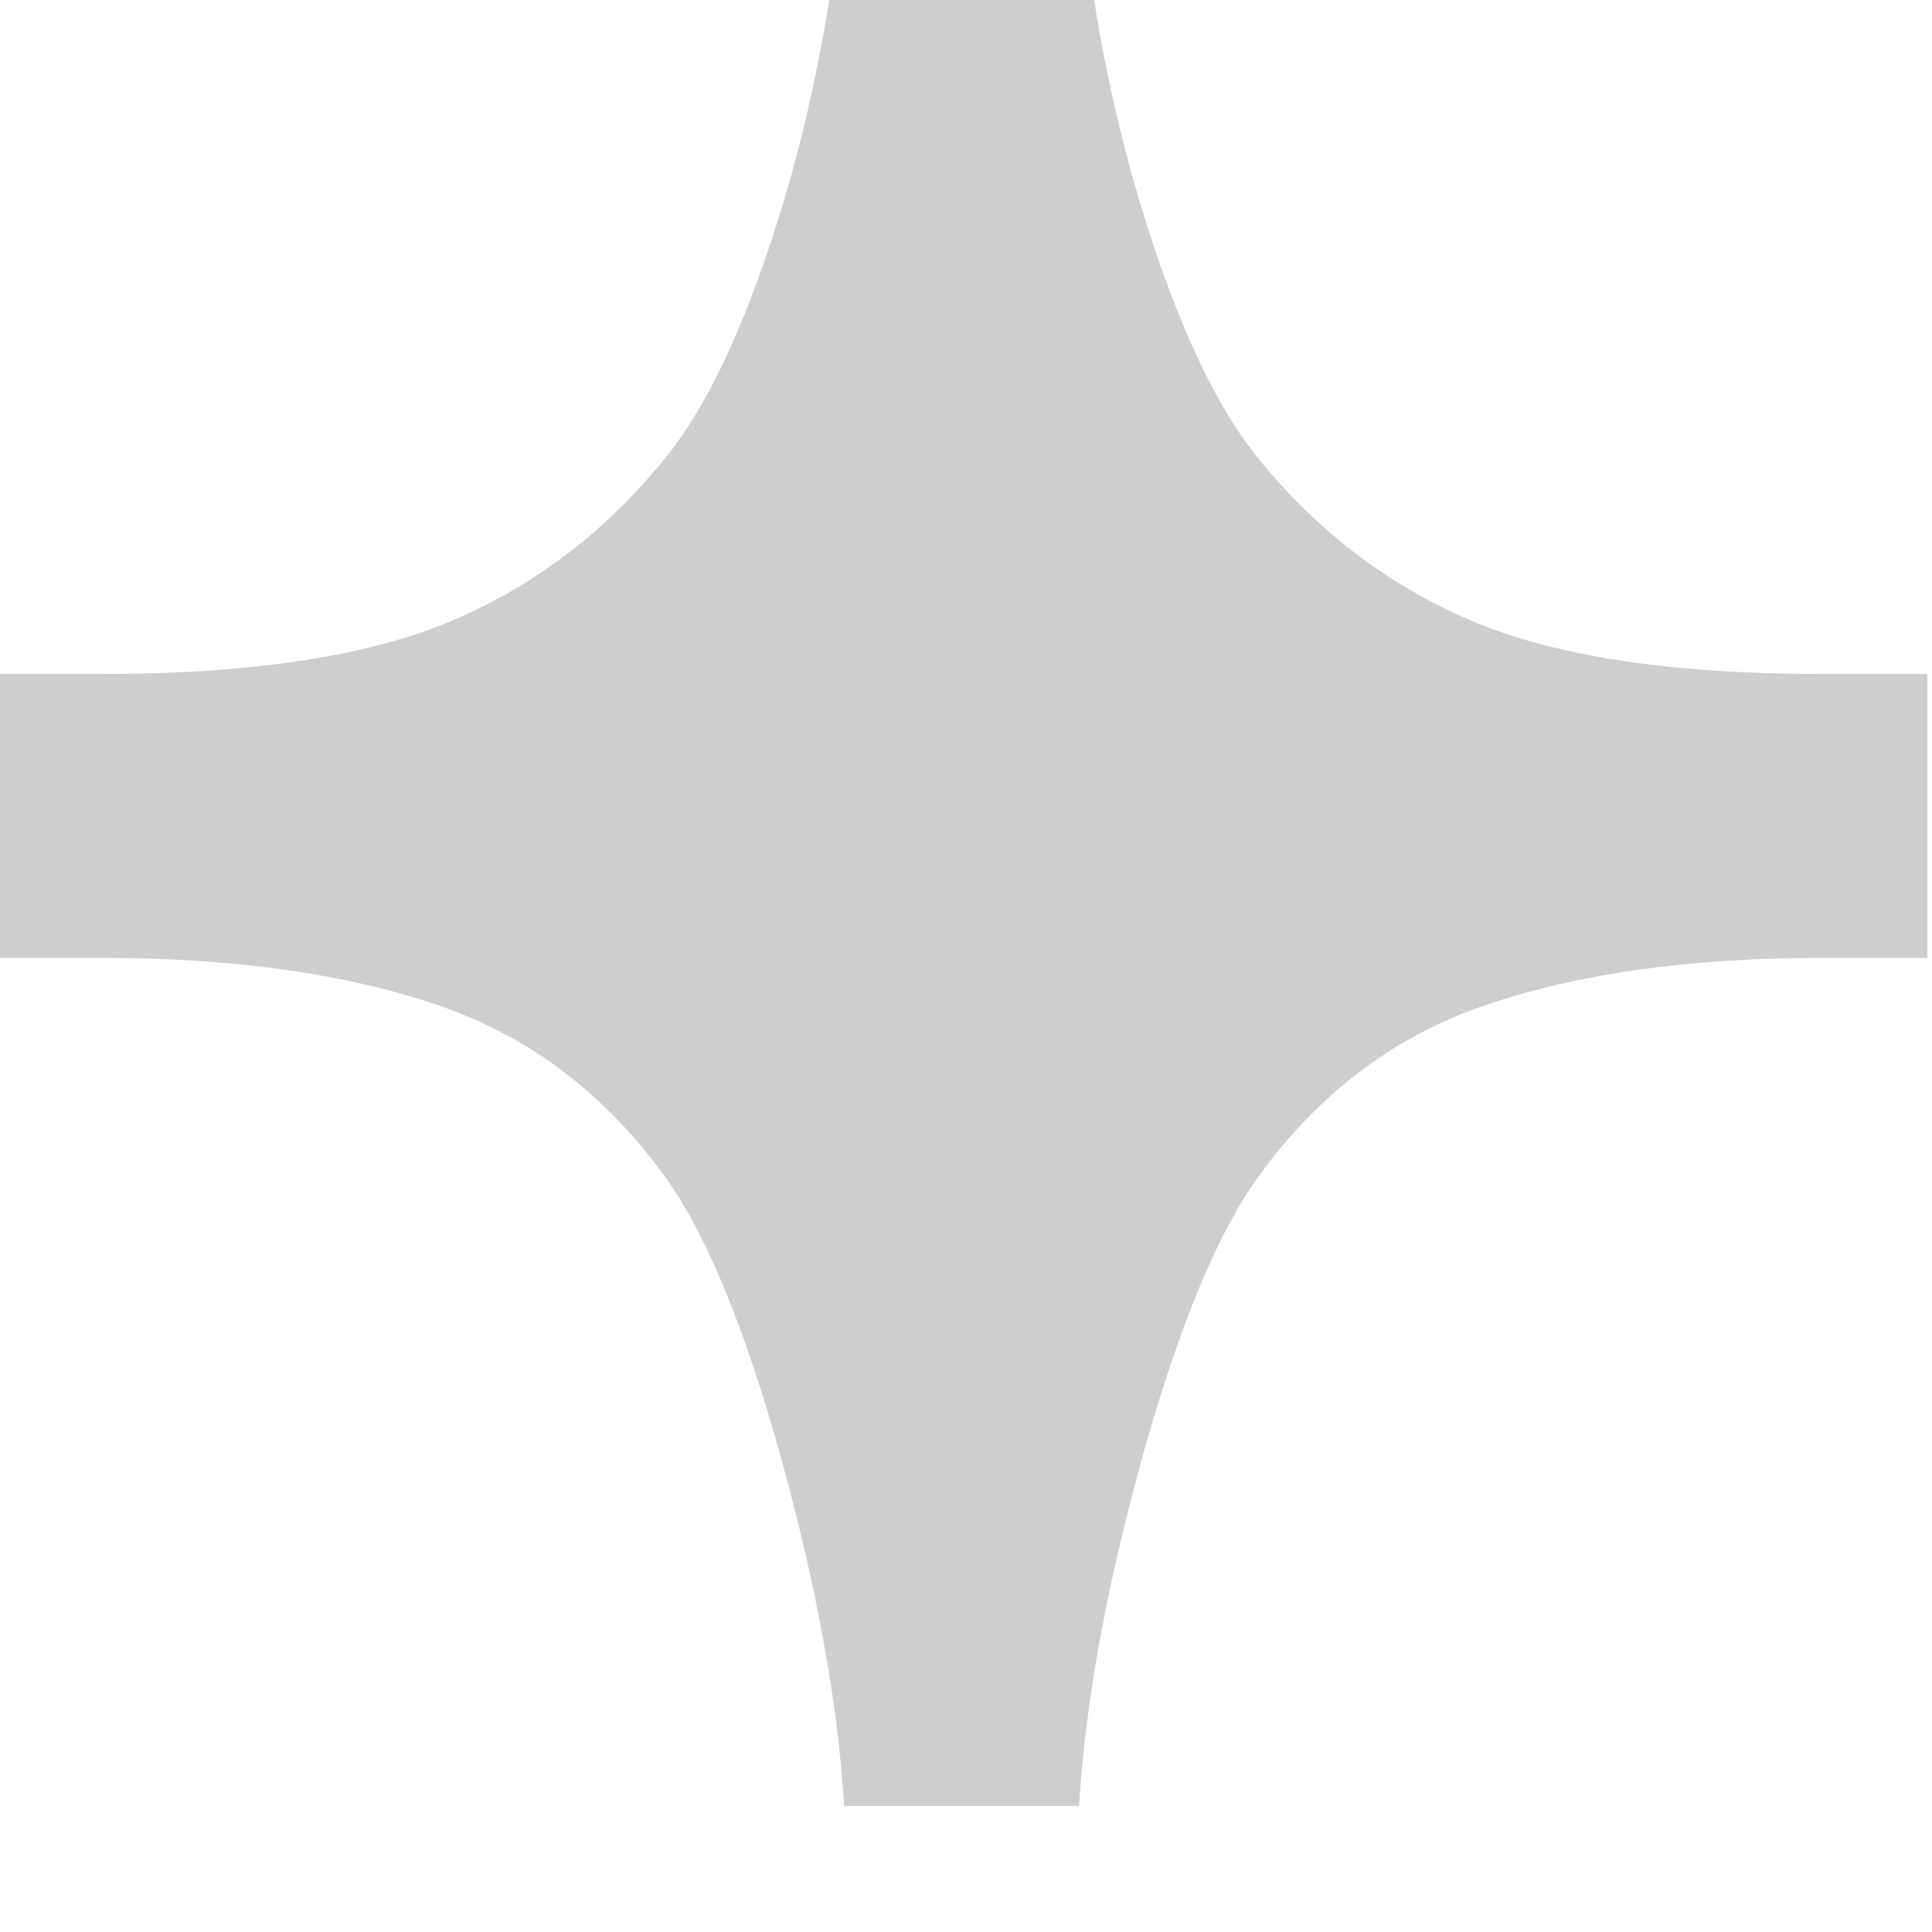 <?xml version="1.0" encoding="UTF-8" standalone="no"?>
<!DOCTYPE svg PUBLIC "-//W3C//DTD SVG 1.1//EN" "http://www.w3.org/Graphics/SVG/1.1/DTD/svg11.dtd">
<svg width="100%" height="100%" viewBox="0 0 16 16" version="1.1" xmlns="http://www.w3.org/2000/svg" xmlns:xlink="http://www.w3.org/1999/xlink" xml:space="preserve" xmlns:serif="http://www.serif.com/" style="fill-rule:evenodd;clip-rule:evenodd;stroke-linejoin:round;stroke-miterlimit:2;">
    <g transform="matrix(0.941,0,0,1.069,-182.714,-5204.29)">
        <g transform="matrix(0.566,0,0,0.566,201.599,4867.4)">
            <path d="M0,26.435L3.553,26.435L3.553,0L0,0C-0.157,1.672 -0.5,3.242 -1.022,4.711C-1.545,6.184 -2.123,7.264 -2.755,7.959C-3.674,8.97 -4.782,9.717 -6.079,10.207C-7.379,10.697 -9.199,10.943 -11.542,10.943L-13.188,10.943L-13.188,14.829L-11.542,14.829C-9.513,14.829 -7.78,15.04 -6.342,15.468C-4.9,15.895 -3.704,16.692 -2.755,17.861C-2.123,18.65 -1.528,19.931 -0.973,21.696C-0.42,23.466 -0.095,25.045 0,26.435" style="fill:rgb(206,206,206);fill-rule:nonzero;"/>
        </g>
        <g transform="matrix(0.566,0,0,0.566,203.667,4867.4)">
            <path d="M0,26.435L-3.554,26.435L-3.554,0L0,0C0.159,1.672 0.5,3.242 1.023,4.711C1.546,6.184 2.124,7.264 2.756,7.959C3.675,8.97 4.783,9.717 6.08,10.207C7.378,10.697 9.199,10.943 11.542,10.943L13.19,10.943L13.19,14.829L11.542,14.829C9.516,14.829 7.781,15.04 6.343,15.468C4.902,15.895 3.705,16.692 2.756,17.861C2.124,18.65 1.528,19.931 0.973,21.696C0.418,23.466 0.094,25.045 0,26.435" style="fill:rgb(206,206,206);fill-rule:nonzero;"/>
        </g>
    </g>
</svg>
